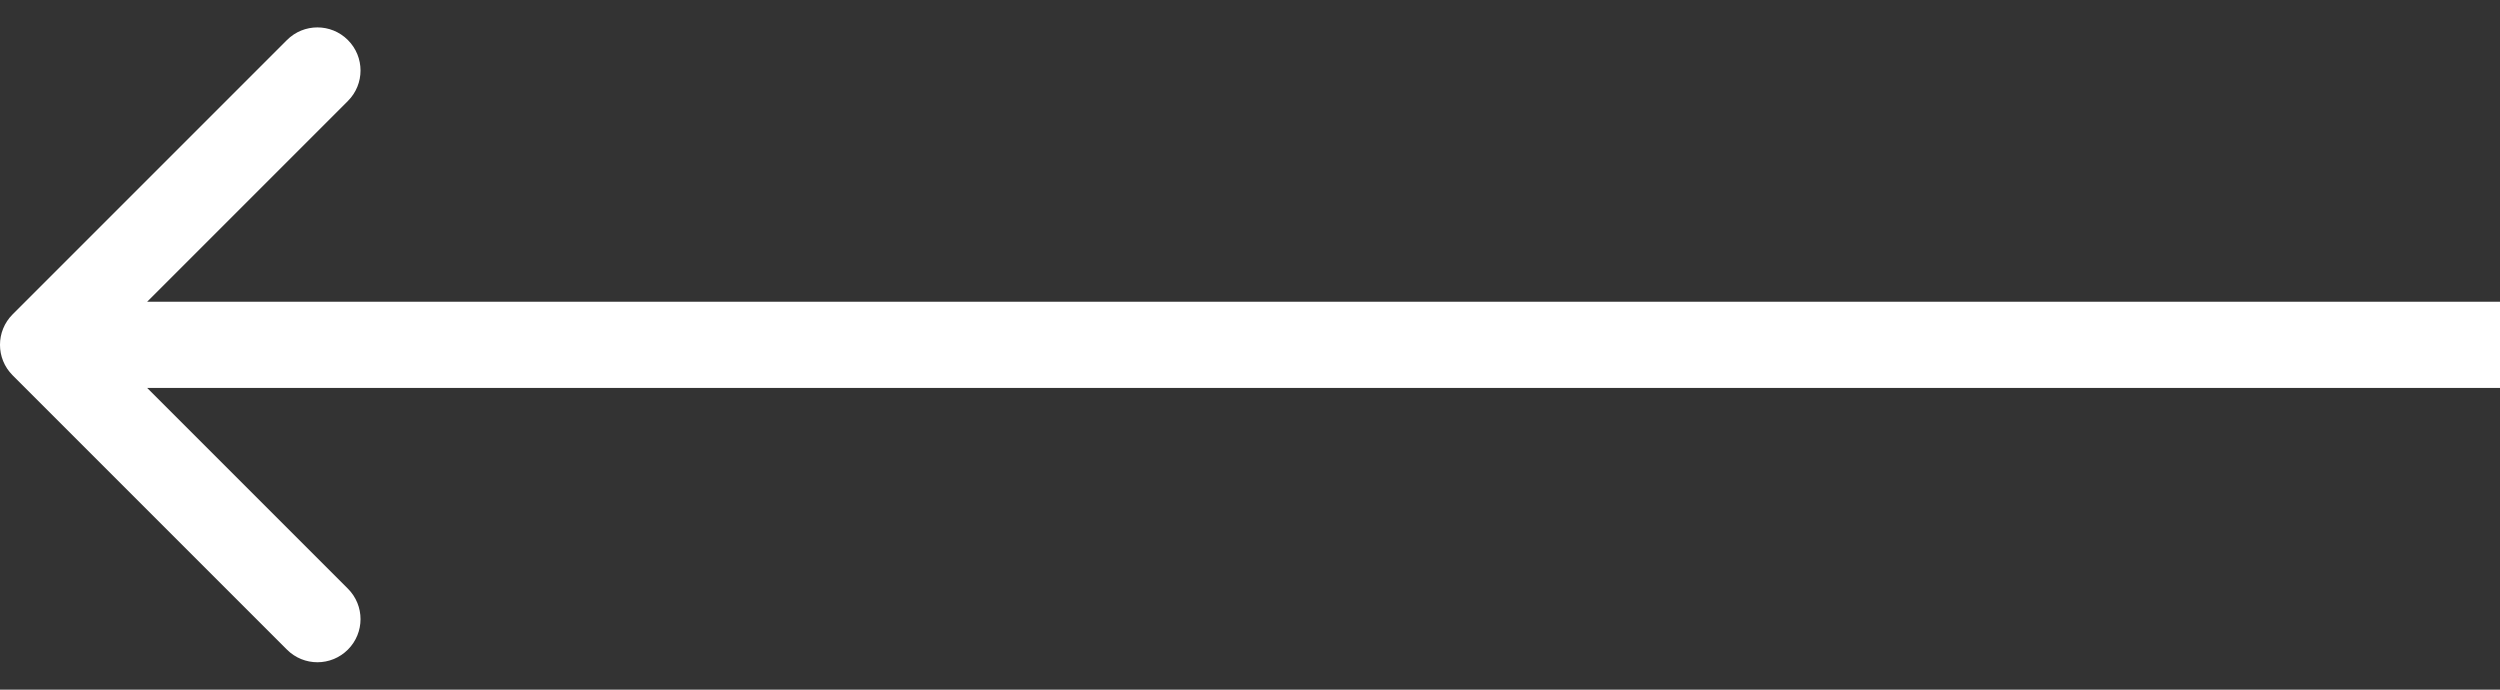 <?xml version="1.0" encoding="UTF-8"?> <svg xmlns="http://www.w3.org/2000/svg" width="58" height="16" viewBox="0 0 58 16" fill="none"><rect x="0" y="0" width="58" height="16" fill="#333333" stroke="none"/><path d="M0.293 8.707C-0.098 8.317 -0.098 7.683 0.293 7.293L6.657 0.929C7.047 0.538 7.681 0.538 8.071 0.929C8.462 1.319 8.462 1.953 8.071 2.343L2.414 8L8.071 13.657C8.462 14.047 8.462 14.681 8.071 15.071C7.681 15.462 7.047 15.462 6.657 15.071L0.293 8.707ZM58 8V9H1V8V7H58V8Z" fill="white"></path></svg> 